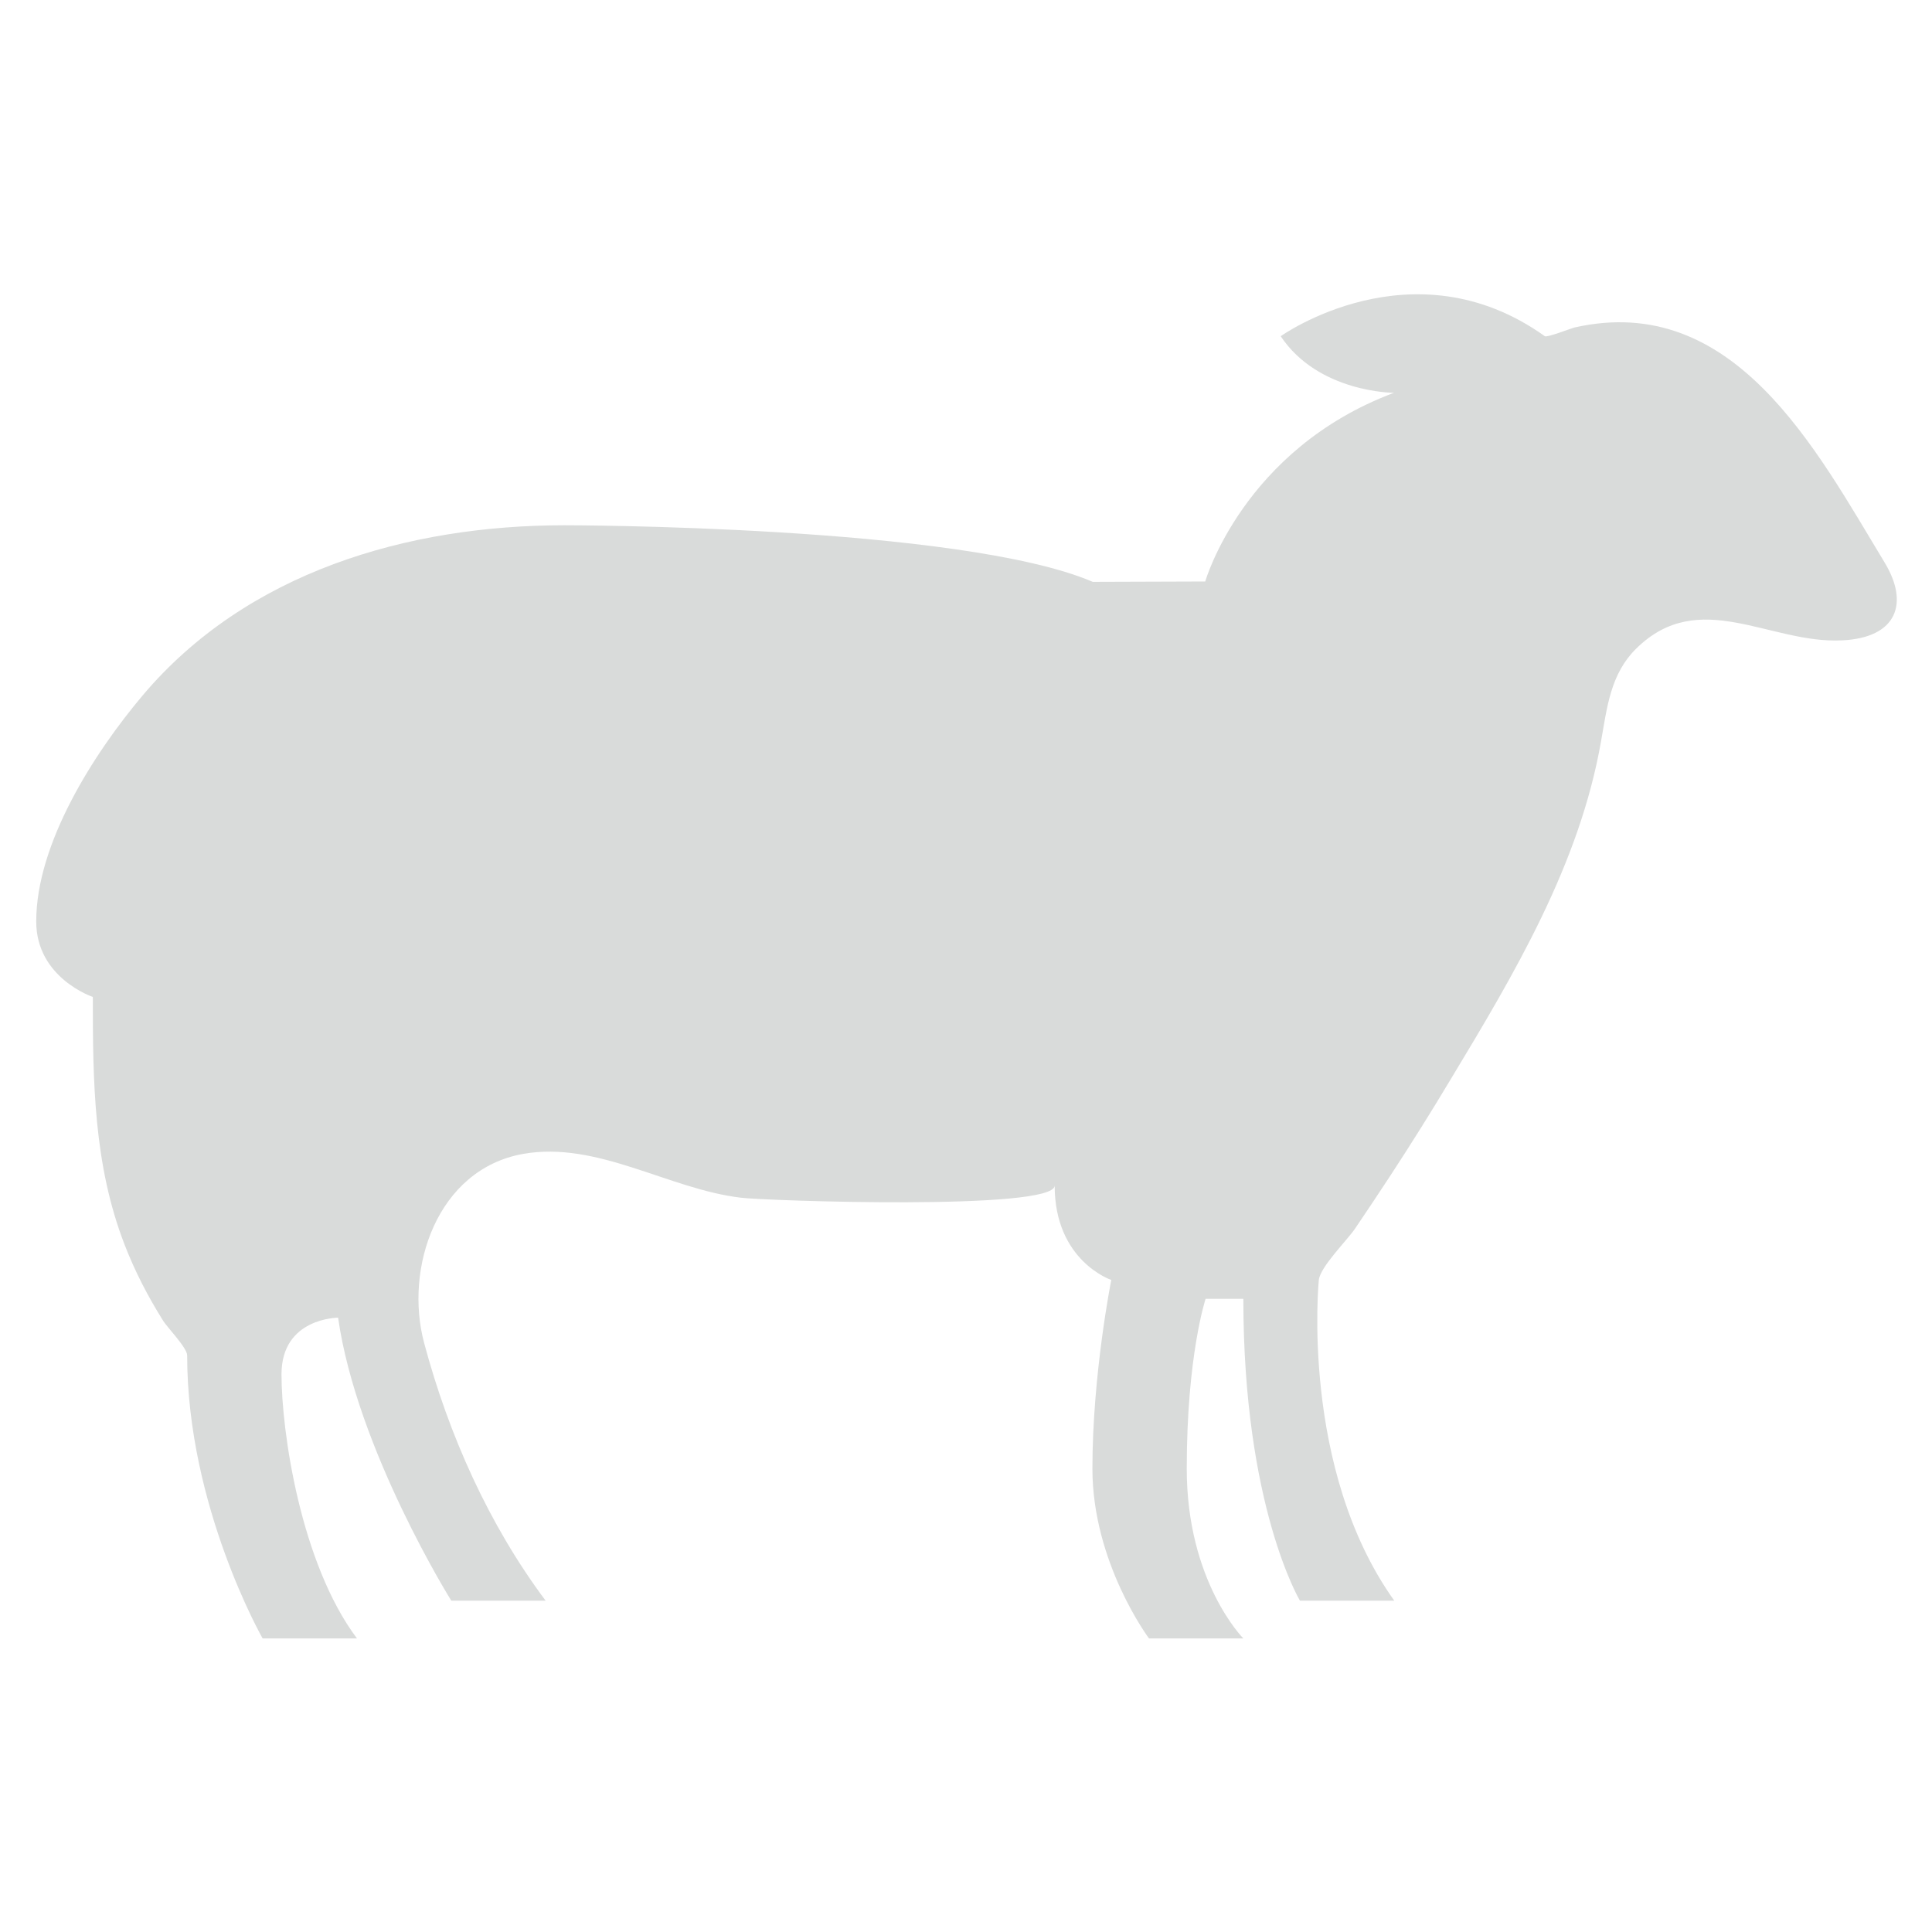 <?xml version="1.0" encoding="UTF-8"?> <!-- Generator: Adobe Illustrator 28.0.0, SVG Export Plug-In . SVG Version: 6.00 Build 0) --> <svg xmlns="http://www.w3.org/2000/svg" xmlns:xlink="http://www.w3.org/1999/xlink" id="sheep" x="0px" y="0px" viewBox="0 0 512 512" style="enable-background:new 0 0 512 512;" xml:space="preserve"> <style type="text/css"> .st0{fill:#D9DBDA;} </style> <path id="_x34_" class="st0" d="M319.4,154.1c0,0,10-35,50-50c0,0-20,0-30-15c0,0,35-25,70,0c0.6,0.4,7-2.1,7.8-2.3 c42.3-9.6,64.1,32.3,82.2,62.2c6.6,10.8,3.4,20-11.2,20.7c-19.2,1-37.9-14.3-54.6,2.2c-6.8,6.7-7.7,15.5-9.3,24.5 c-5.7,32.7-23,61.7-39.9,89.7c-5.2,8.7-10.6,17.3-16.1,25.7c-3,4.6-6.1,9.2-9.2,13.8c-2.1,3.1-9.2,10.1-9.6,13.6c0,0-5,50,20,85h-25 c0,0-15-25-15-80h-10c0,0-5,15-5,45s15,45,15,45h-25c0,0-15-20-15-45s5-50,5-50s-15-5-15-25c-0.1,6.7-77.1,4-83.2,3.2 c-19.2-2.3-38-15.1-57.7-11.6c-22.8,4.1-31.5,30.3-26.2,50.1c6.5,24.3,17.1,48.1,32.2,68.3h-25c0,0-25-40-30-75c0,0-15,0-15,15 s5,50,20,70h-25c0,0-20-35-20-75c0-2.1-5.5-7.6-6.5-9.4c-4-6.4-7.4-13-10.1-20c-8.2-21.2-8.4-43.2-8.4-65.6c0,0-15-5-15-20 c0-20.7,15.3-44.6,28.2-59.9c27.6-32.7,70.2-45.1,111.8-45.1c0,0,105,0,140,15L319.4,154.1L319.4,154.1z"></path> </svg> 